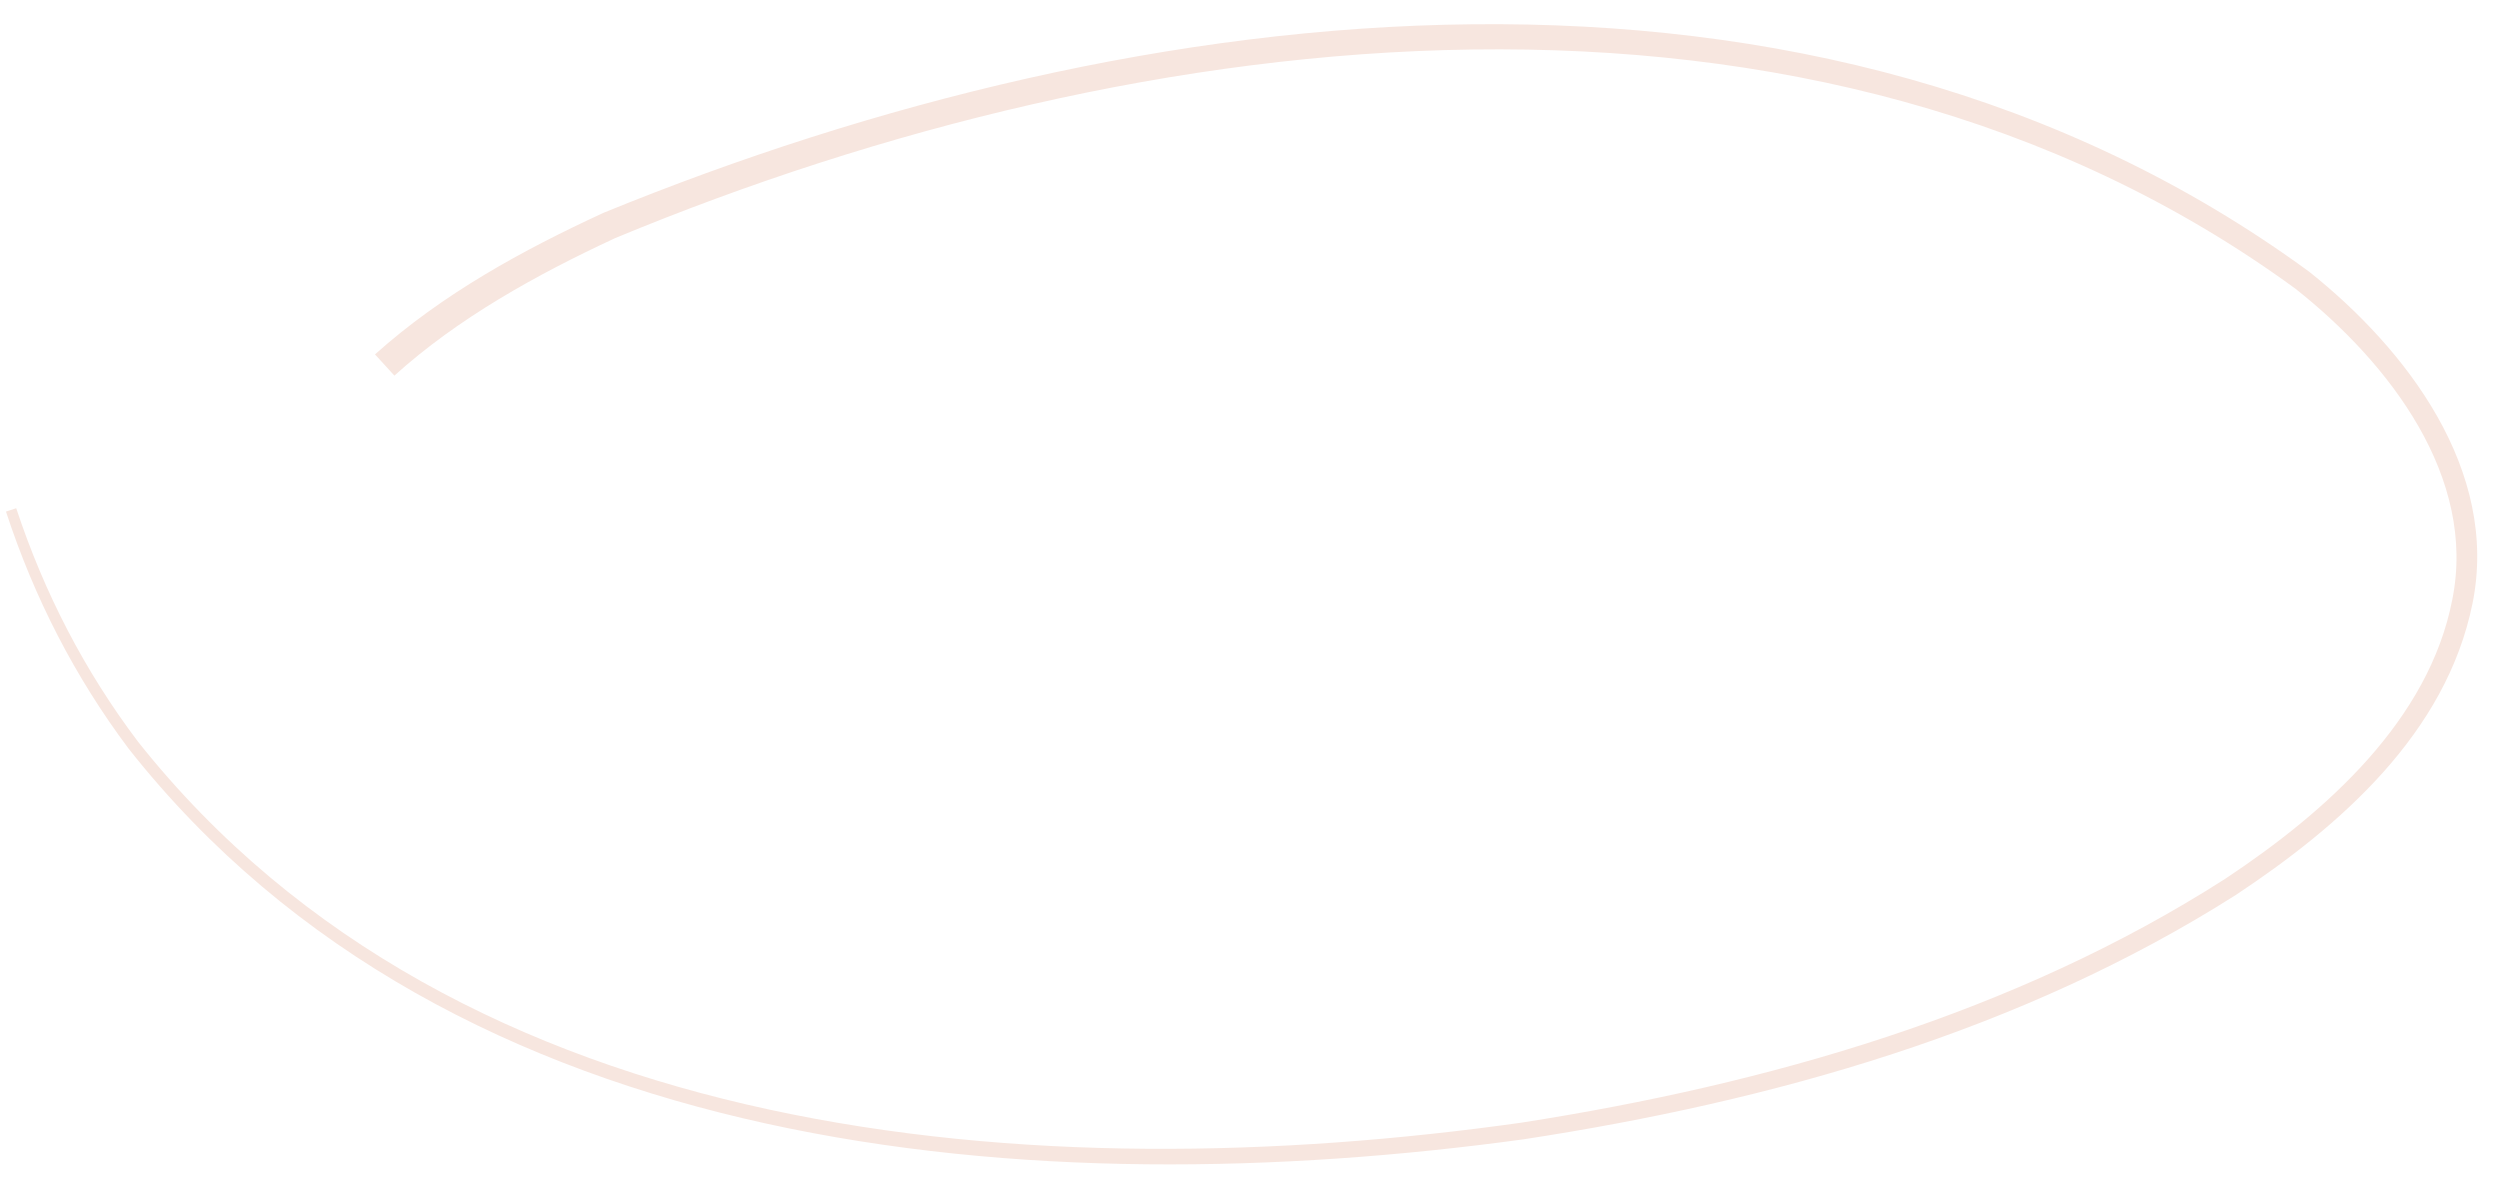 <?xml version="1.0" encoding="UTF-8"?> <svg xmlns="http://www.w3.org/2000/svg" width="87" height="41" viewBox="0 0 87 41" fill="none"><path d="M13.05 12.333C13.275 12.579 13.5 12.825 13.725 13.072C15.93 11.078 18.651 9.566 21.41 8.285C39.763 0.671 63.131 -2.187 79.878 10.045C83.182 12.655 86.195 16.628 85.339 20.87C84.526 25.044 80.988 28.229 77.435 30.584C70.112 35.272 61.54 37.725 52.937 39.07C36.137 41.436 15.974 39.901 4.8 25.807C2.951 23.359 1.545 20.649 0.564 17.686C0.446 17.725 0.327 17.764 0.208 17.803C1.191 20.806 2.608 23.561 4.475 26.052C15.791 40.396 36.105 41.963 53.023 39.648C61.694 38.319 70.328 35.893 77.803 31.147C81.424 28.75 85.126 25.527 86.043 21.001C86.984 16.356 83.722 12.129 80.357 9.454C63.166 -3.126 39.694 -0.241 21.007 7.404C18.187 8.704 15.399 10.228 13.05 12.333Z" fill="#F7E6DF"></path></svg> 